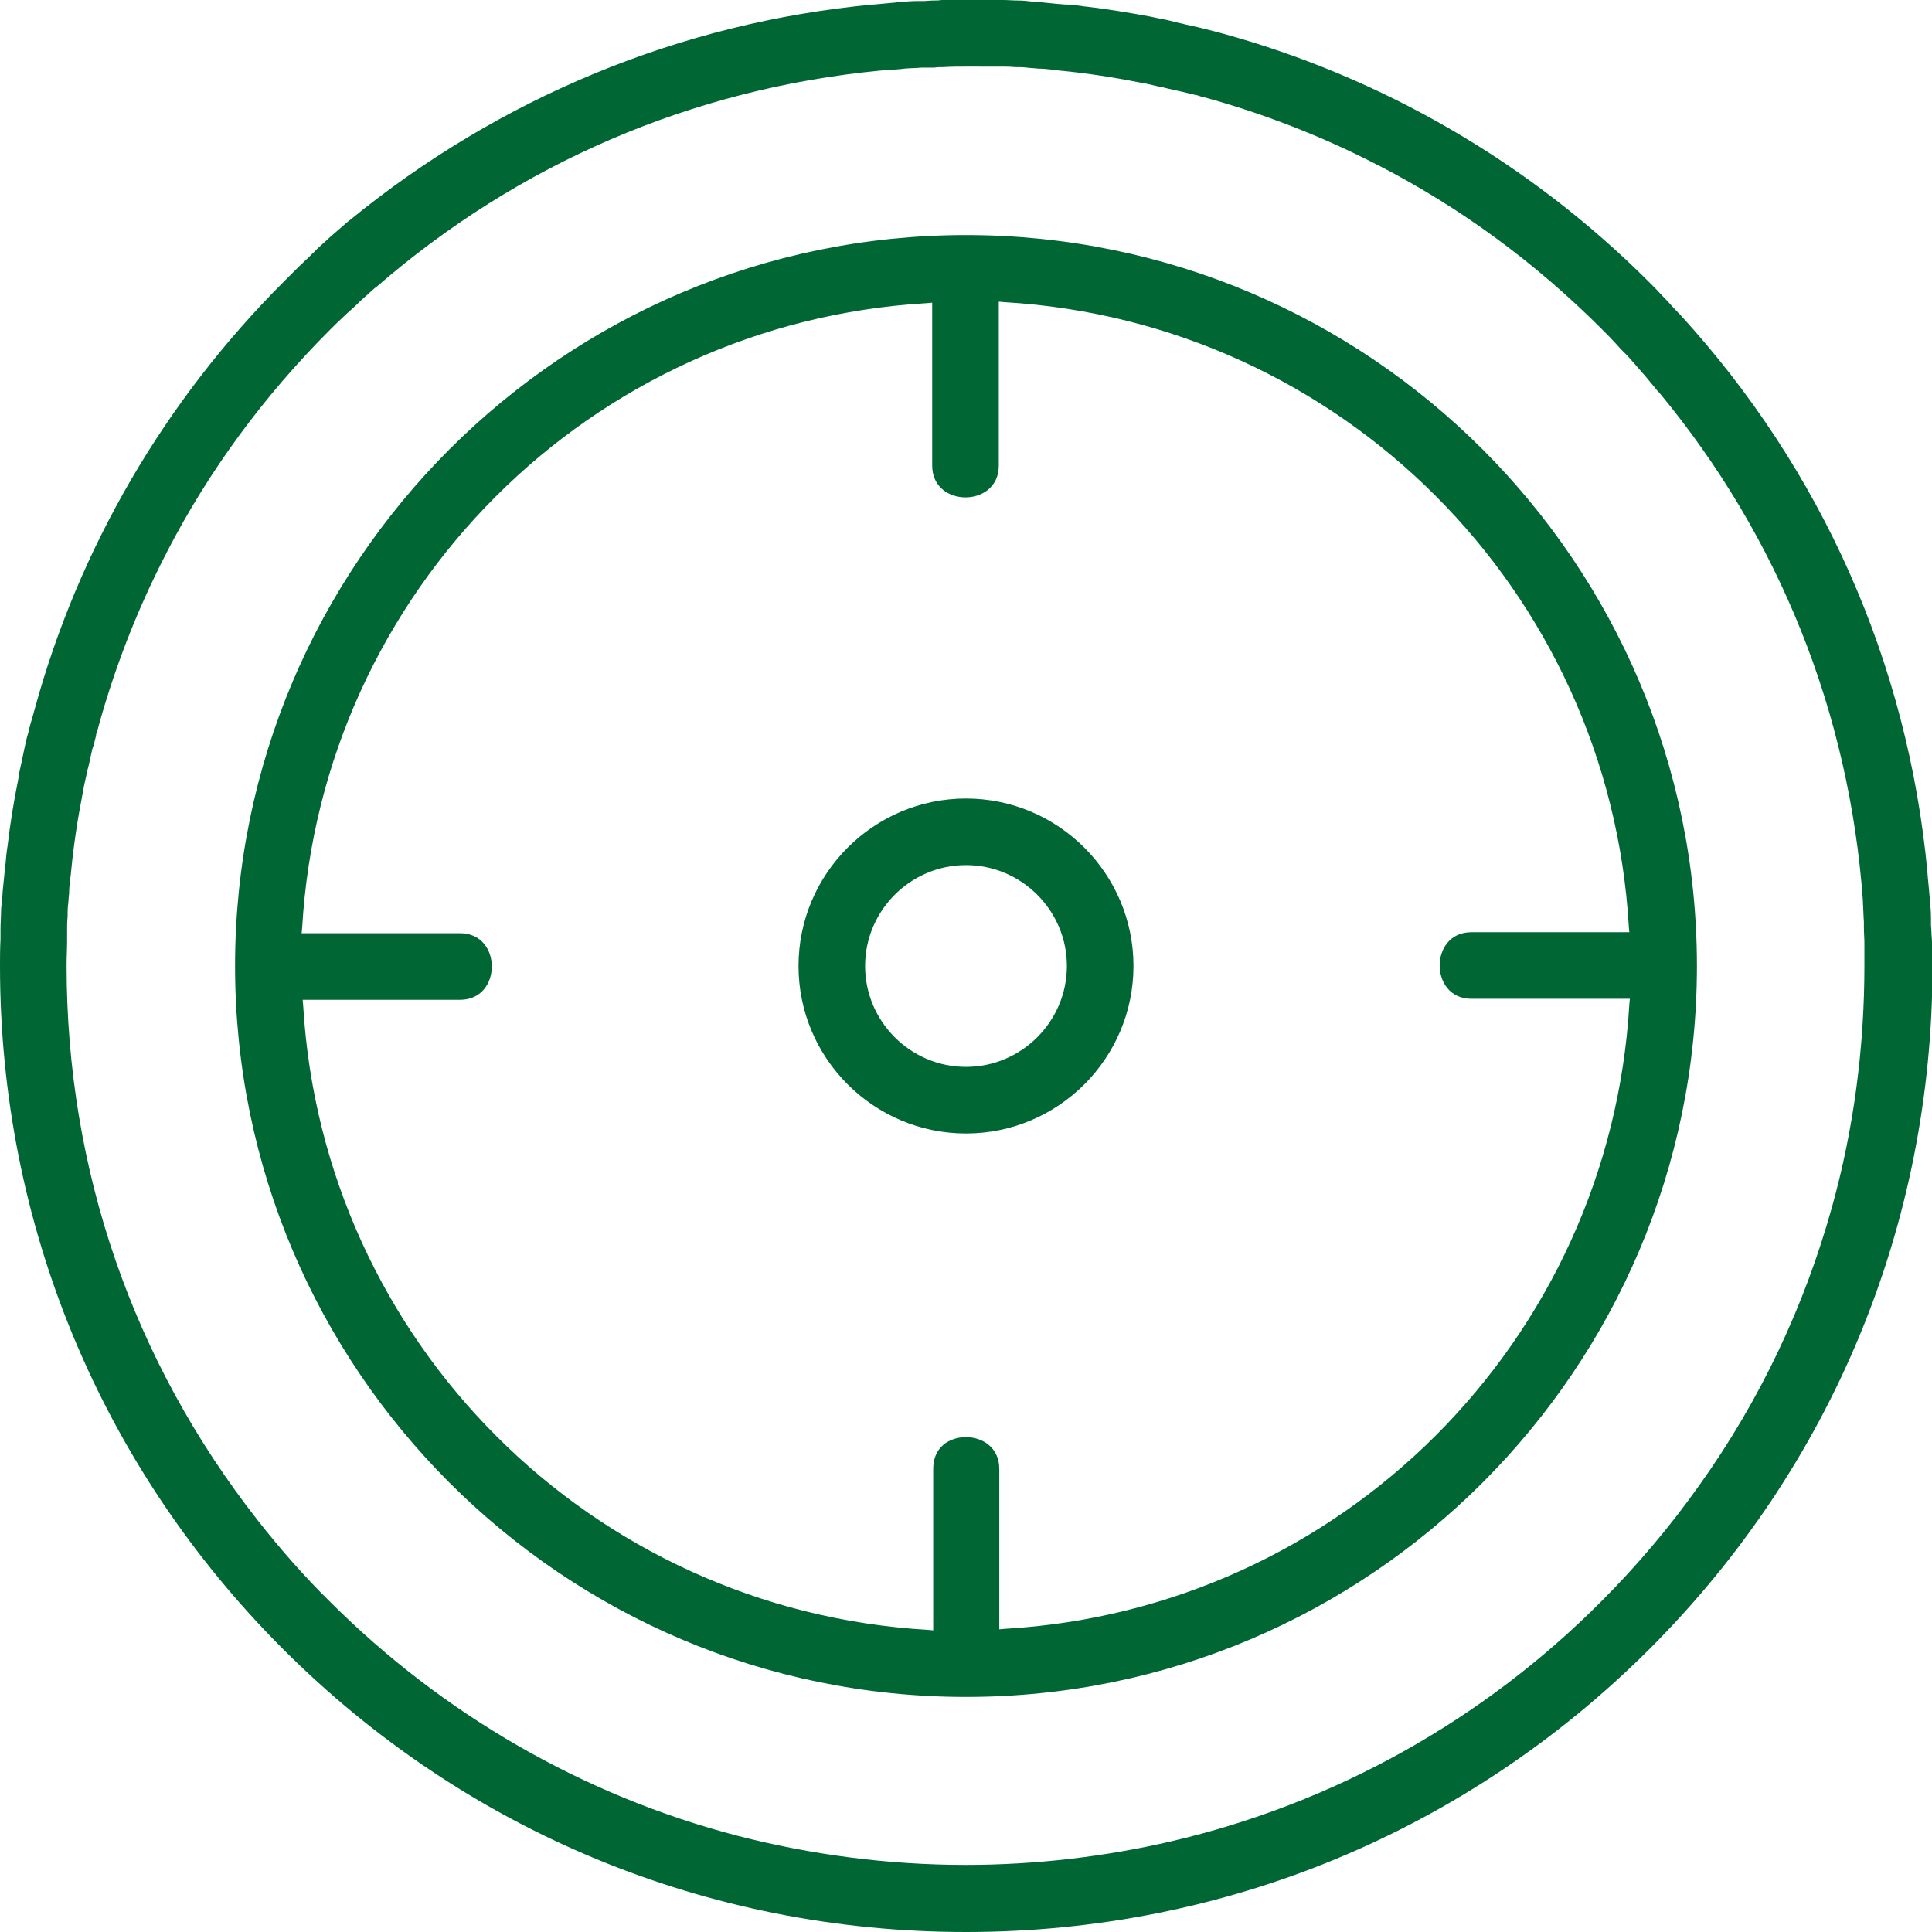 <?xml version="1.0" encoding="utf-8"?>
<!-- Generator: Adobe Illustrator 22.1.0, SVG Export Plug-In . SVG Version: 6.00 Build 0)  -->
<svg version="1.1" id="Ebene_1" xmlns="http://www.w3.org/2000/svg" xmlns:xlink="http://www.w3.org/1999/xlink" x="0px" y="0px"
	 viewBox="0 0 383 383" style="enable-background:new 0 0 383 383;" xml:space="preserve">
<style type="text/css">
	.st0{fill:#006633;}
</style>
<path class="st0" d="M191.5,383c-51.2,0-99.2-19.9-135.4-56.1C19.9,290.7,0,242.6,0,191.5c0-1.6,0-3.4,0.1-5.3c0-0.5,0-0.9,0-1.4
	l0-0.7c0-1,0.1-2.1,0.1-3.1c0-0.9,0.1-1.7,0.2-2.6c0.1-0.8,0.1-1.6,0.2-2.4c0.1-1,0.2-2,0.3-3c0-0.5,0.2-1.8,0.2-1.8
	c0.1-1.2,0.2-2.3,0.4-3.5c0.5-4.3,1.2-8.7,2.1-13.1l0.2-1.3c0.2-1.1,0.5-2.2,0.7-3.3c0.1-0.6,0.3-1.3,0.4-1.9
	c0.2-0.9,0.4-1.9,0.7-2.8c0.2-1,0.5-2,0.8-3l0.2-0.7c0.1-0.4,0.2-0.7,0.3-1.1c8.7-31.8,25.7-61,49.3-84.6c0.9-0.9,1.9-1.9,2.8-2.8
	l0.2-0.2l0.1-0.1c0.6-0.5,1.1-1.1,1.7-1.6l0.8-0.8c0.3-0.3,0.6-0.5,0.8-0.8c0.8-0.8,1.7-1.5,2.5-2.3l0.9-0.8c1-0.9,2-1.7,3-2.6
	l0.4-0.3C99,19.4,134.8,4.5,173,0.9l0.2,0c1.4-0.1,2.9-0.3,4.3-0.4l0.9-0.1c1.2-0.1,2.4-0.2,3.7-0.2c0.4,0,0.8,0,1.2,0l1.5-0.1
	c0.6,0,1.3,0,1.9-0.1c1.6,0,3.1-0.1,4.7-0.1c1.6,0,3.4,0,5.3,0.1c0.5,0,0.9,0,1.4,0l0.7,0c1,0,2.1,0.1,3.1,0.1
	c0.9,0,1.7,0.1,2.6,0.2c0.8,0.1,1.6,0.1,2.4,0.2c1,0.1,2,0.2,3,0.3c0.5,0,0.9,0.1,1.4,0.1l0.4,0c1.1,0.1,2.3,0.2,3.4,0.4l0.2,0
	c4.2,0.5,8.5,1.2,12.8,2l1.4,0.3c1.1,0.2,2.1,0.4,3.2,0.7c0.7,0.2,1.4,0.3,2.1,0.5c0.9,0.2,1.8,0.4,2.7,0.6c1.1,0.3,2.1,0.5,3.2,0.8
	c0,0,1.2,0.3,1.5,0.4c31.8,8.7,61.1,25.7,84.7,49.3c1,1,1.9,1.9,2.8,2.9l0.1,0.1c1,1,1.9,2.1,2.9,3.1l0.3,0.3
	c28.2,30.8,45.2,69.1,49.1,110.6l0,0.1c0.1,1.5,0.3,3,0.4,4.5l0.1,0.9c0.1,1.2,0.2,2.5,0.2,3.7c0,0.4,0,0.9,0,1.3l0.1,1.5
	c0,0.6,0.1,1.3,0.1,1.9c0,1.6,0.1,3.1,0.1,4.7c0,51.2-19.9,99.2-56.1,135.4C290.7,363.1,242.7,383,191.5,383z M191.5,13.2
	c-1.5,0-2.9,0-4.4,0.1c-0.6,0-1.3,0-1.9,0.1l-1.3,0c-0.4,0-0.8,0-1.2,0c-1.1,0.1-2.3,0.1-3.4,0.2l-0.8,0.1c-1.4,0.1-2.8,0.2-4.1,0.3
	c-37.2,3.6-71.6,18.4-99.8,42.9l-0.3,0.2c-1,0.9-1.9,1.7-2.9,2.6l-0.6,0.6c-0.8,0.8-1.7,1.5-2.5,2.3c-1,0.9-1.9,1.8-2.9,2.8
	c-13.1,13.1-24,27.9-32.4,44.2c-0.1,0.3-0.2,0.4-0.3,0.6c-5.6,10.9-10,22.3-13.2,33.9c-0.1,0.4-0.2,0.9-0.4,1.3L19,146
	c-0.2,0.8-0.4,1.7-0.7,2.5c-0.2,0.9-0.4,1.8-0.6,2.7c-0.1,0.6-0.3,1.1-0.4,1.7c-0.2,1-0.5,2.1-0.7,3.2l-0.2,1.1
	c-1,5.1-1.8,10.3-2.3,15.5c0,0-0.1,1.2-0.2,1.6c-0.1,0.9-0.2,1.9-0.2,2.8c-0.1,0.7-0.1,1.5-0.2,2.2c-0.1,0.8-0.1,1.6-0.1,2.4
	c-0.1,1-0.1,1.9-0.1,2.9l0,0.6c0,0.4,0,0.9,0,1.3c0,1.6-0.1,3.3-0.1,4.9c0,40.4,13.1,78.4,37.9,110c4.4,5.6,9.2,11.1,14.3,16.1
	c22.4,22.4,50.4,38.5,80.7,46.4c14.7,3.8,30,5.8,45.3,5.8c13.8,0,27.6-1.6,40.9-4.7c32.1-7.5,61.6-23.9,85.1-47.5
	c7.1-7.1,13.7-14.9,19.5-23.1c12-16.8,20.8-35.4,26.3-55.2c4.3-15.5,6.4-31.5,6.4-47.8c0-0.5,0-1.1,0-1.6l0-1.4c0-0.4,0-0.9,0-1.3
	c0-1.1-0.1-2.2-0.1-3.2l0-1.1c-0.1-1.3-0.1-2.6-0.2-3.9l0-0.4c-2.7-37.2-16.6-72-40.4-100.7l-0.3-0.3c-0.8-1-1.6-1.9-2.4-2.9
	l-0.7-0.8c-0.7-0.8-1.4-1.6-2.1-2.4c-0.3-0.3-0.5-0.6-0.8-0.9l-0.7-0.7c-0.5-0.5-1-1-1.5-1.6c-0.9-1-1.9-2-2.9-3
	c-13.1-13.1-27.9-24-44.2-32.4c-0.3-0.1-0.4-0.2-0.6-0.3c-10.9-5.6-22.3-10-33.9-13.2c-0.5-0.1-0.9-0.2-1.4-0.4l-0.5-0.1
	c-0.8-0.2-1.7-0.4-2.5-0.6c-0.9-0.2-1.8-0.4-2.7-0.6c-0.5-0.1-1.1-0.3-1.7-0.4c-1.1-0.2-2.1-0.5-3.2-0.7l-1.1-0.2
	c-5.1-1-10.3-1.8-15.5-2.3c0,0-1.2-0.1-1.6-0.2c-0.9-0.1-1.9-0.2-2.8-0.2c-0.7-0.1-1.5-0.1-2.2-0.2c-0.8-0.1-1.6-0.1-2.4-0.1
	c-1-0.1-1.9-0.1-2.9-0.1l-0.6,0c-0.4,0-0.9,0-1.3,0C194.8,13.2,193.1,13.2,191.5,13.2z M191.5,336.4c-79.9,0-144.9-65-144.9-144.9
	c0-79.9,65-144.9,144.9-144.9c79.9,0,144.9,65,144.9,144.9C336.4,271.4,271.4,336.4,191.5,336.4z M191.5,284.9c3.2,0,6.6,2,6.6,6.3
	V323l1.1-0.1c66.7-3.9,119.9-57.1,123.8-123.8l0.1-1.1h-31.4c-4.3,0-6.3-3.4-6.3-6.6c0-3.2,2-6.6,6.3-6.6H323l-0.1-1.1
	c-3.9-66.7-57.1-119.9-123.8-123.8l-1.1-0.1v32.5c0,4.3-3.4,6.3-6.6,6.3c-3.2,0-6.6-2-6.6-6.3V60l-1.1,0.1
	c-66.7,3.9-119.9,57.1-123.8,123.8l-0.1,1.1h31.4c4.3,0,6.3,3.4,6.3,6.6c0,3.2-2,6.6-6.3,6.6H60l0.1,1.1
	c3.9,66.7,57.1,119.9,123.8,123.8l1.1,0.1v-31.8C184.9,286.8,188.3,284.9,191.5,284.9z M191.5,224.7c-18.3,0-33.2-14.9-33.2-33.2
	c0-18.3,14.9-33.2,33.2-33.2c18.3,0,33.2,14.9,33.2,33.2C224.7,209.8,209.8,224.7,191.5,224.7z M191.5,171.5c-11,0-20,9-20,20
	c0,11,9,20,20,20c11,0,20-9,20-20C211.5,180.5,202.5,171.5,191.5,171.5z"/>
</svg>
